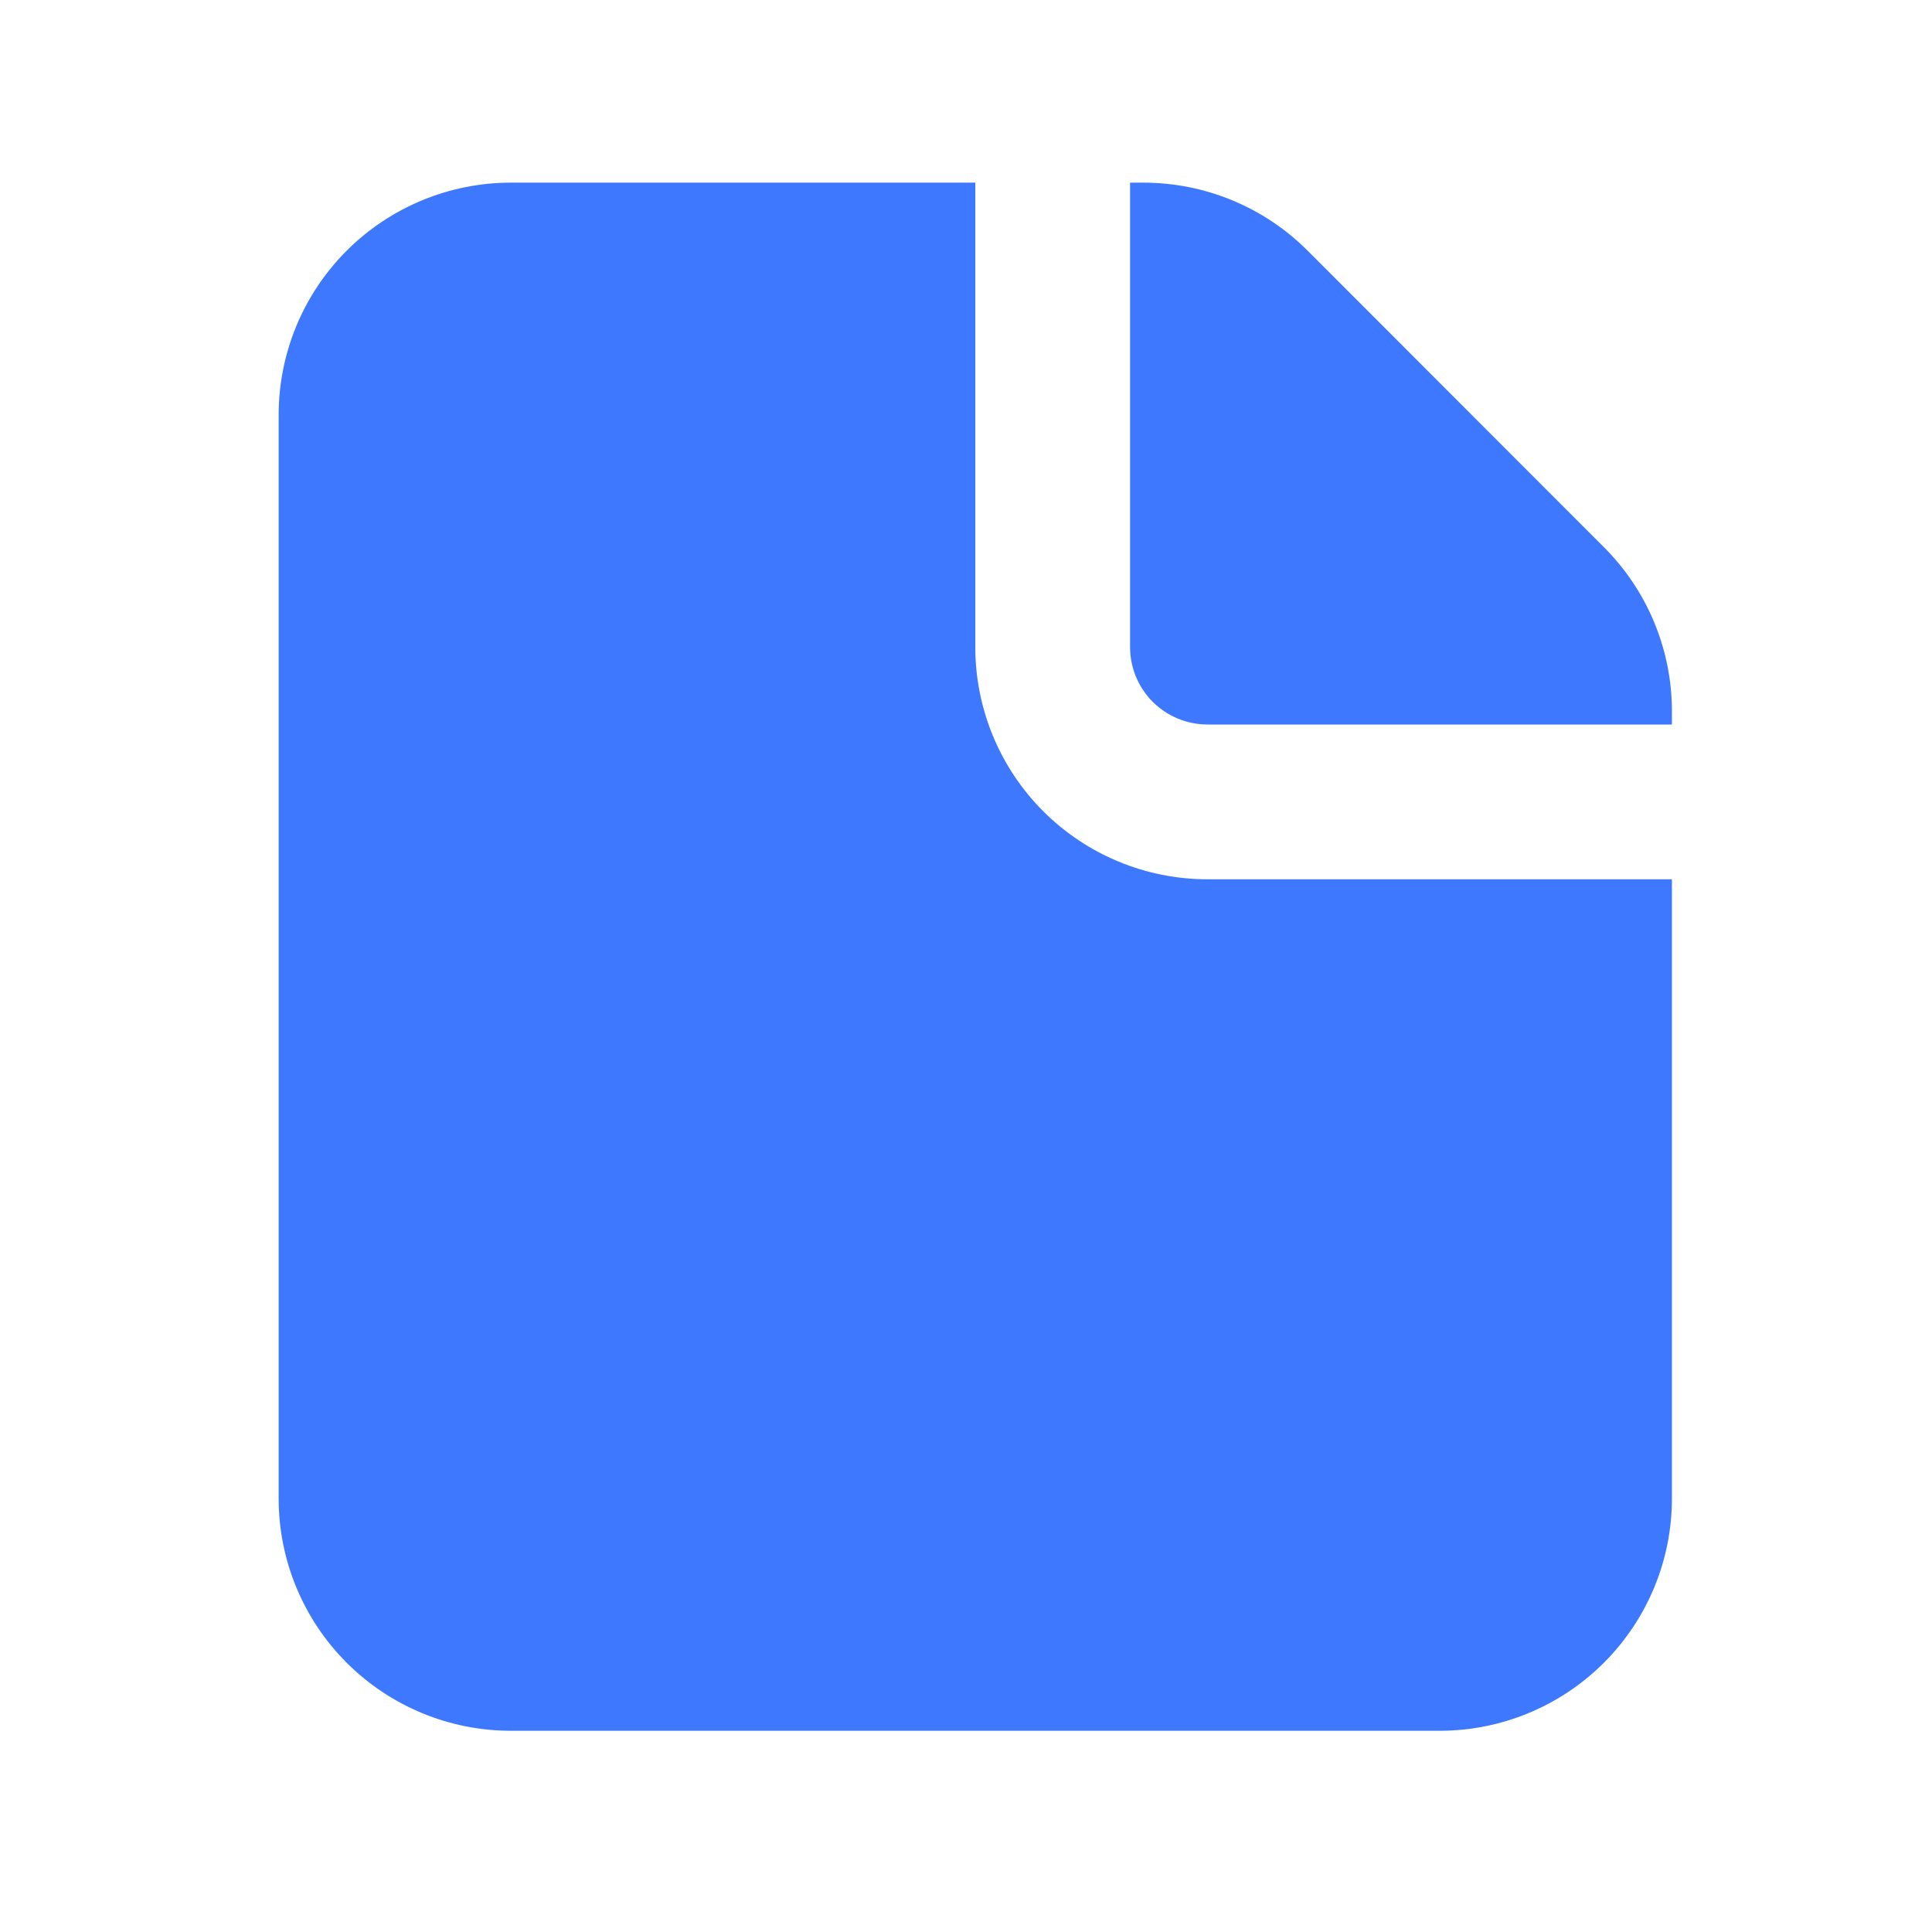 <?xml version="1.0" encoding="UTF-8"?> <svg xmlns="http://www.w3.org/2000/svg" width="26" height="26" viewBox="0 0 26 26" fill="none"><path fill-rule="evenodd" clip-rule="evenodd" d="M13.125 2.458H6.875C6.046 2.458 5.251 2.788 4.665 3.374C4.079 3.96 3.75 4.755 3.75 5.583V20.167C3.75 20.995 4.079 21.79 4.665 22.376C5.251 22.962 6.046 23.292 6.875 23.292H19.375C20.204 23.292 20.999 22.962 21.585 22.376C22.171 21.79 22.5 20.995 22.5 20.167V11.833H16.25C15.421 11.833 14.626 11.504 14.04 10.918C13.454 10.332 13.125 9.537 13.125 8.708V2.458ZM22.5 9.75V9.571C22.5 8.742 22.17 7.948 21.584 7.363L17.597 3.373C17.011 2.787 16.216 2.458 15.387 2.458H15.208V8.708C15.208 8.985 15.318 9.25 15.513 9.445C15.709 9.64 15.974 9.75 16.25 9.75H22.5Z" fill="#3D78FF"></path></svg> 